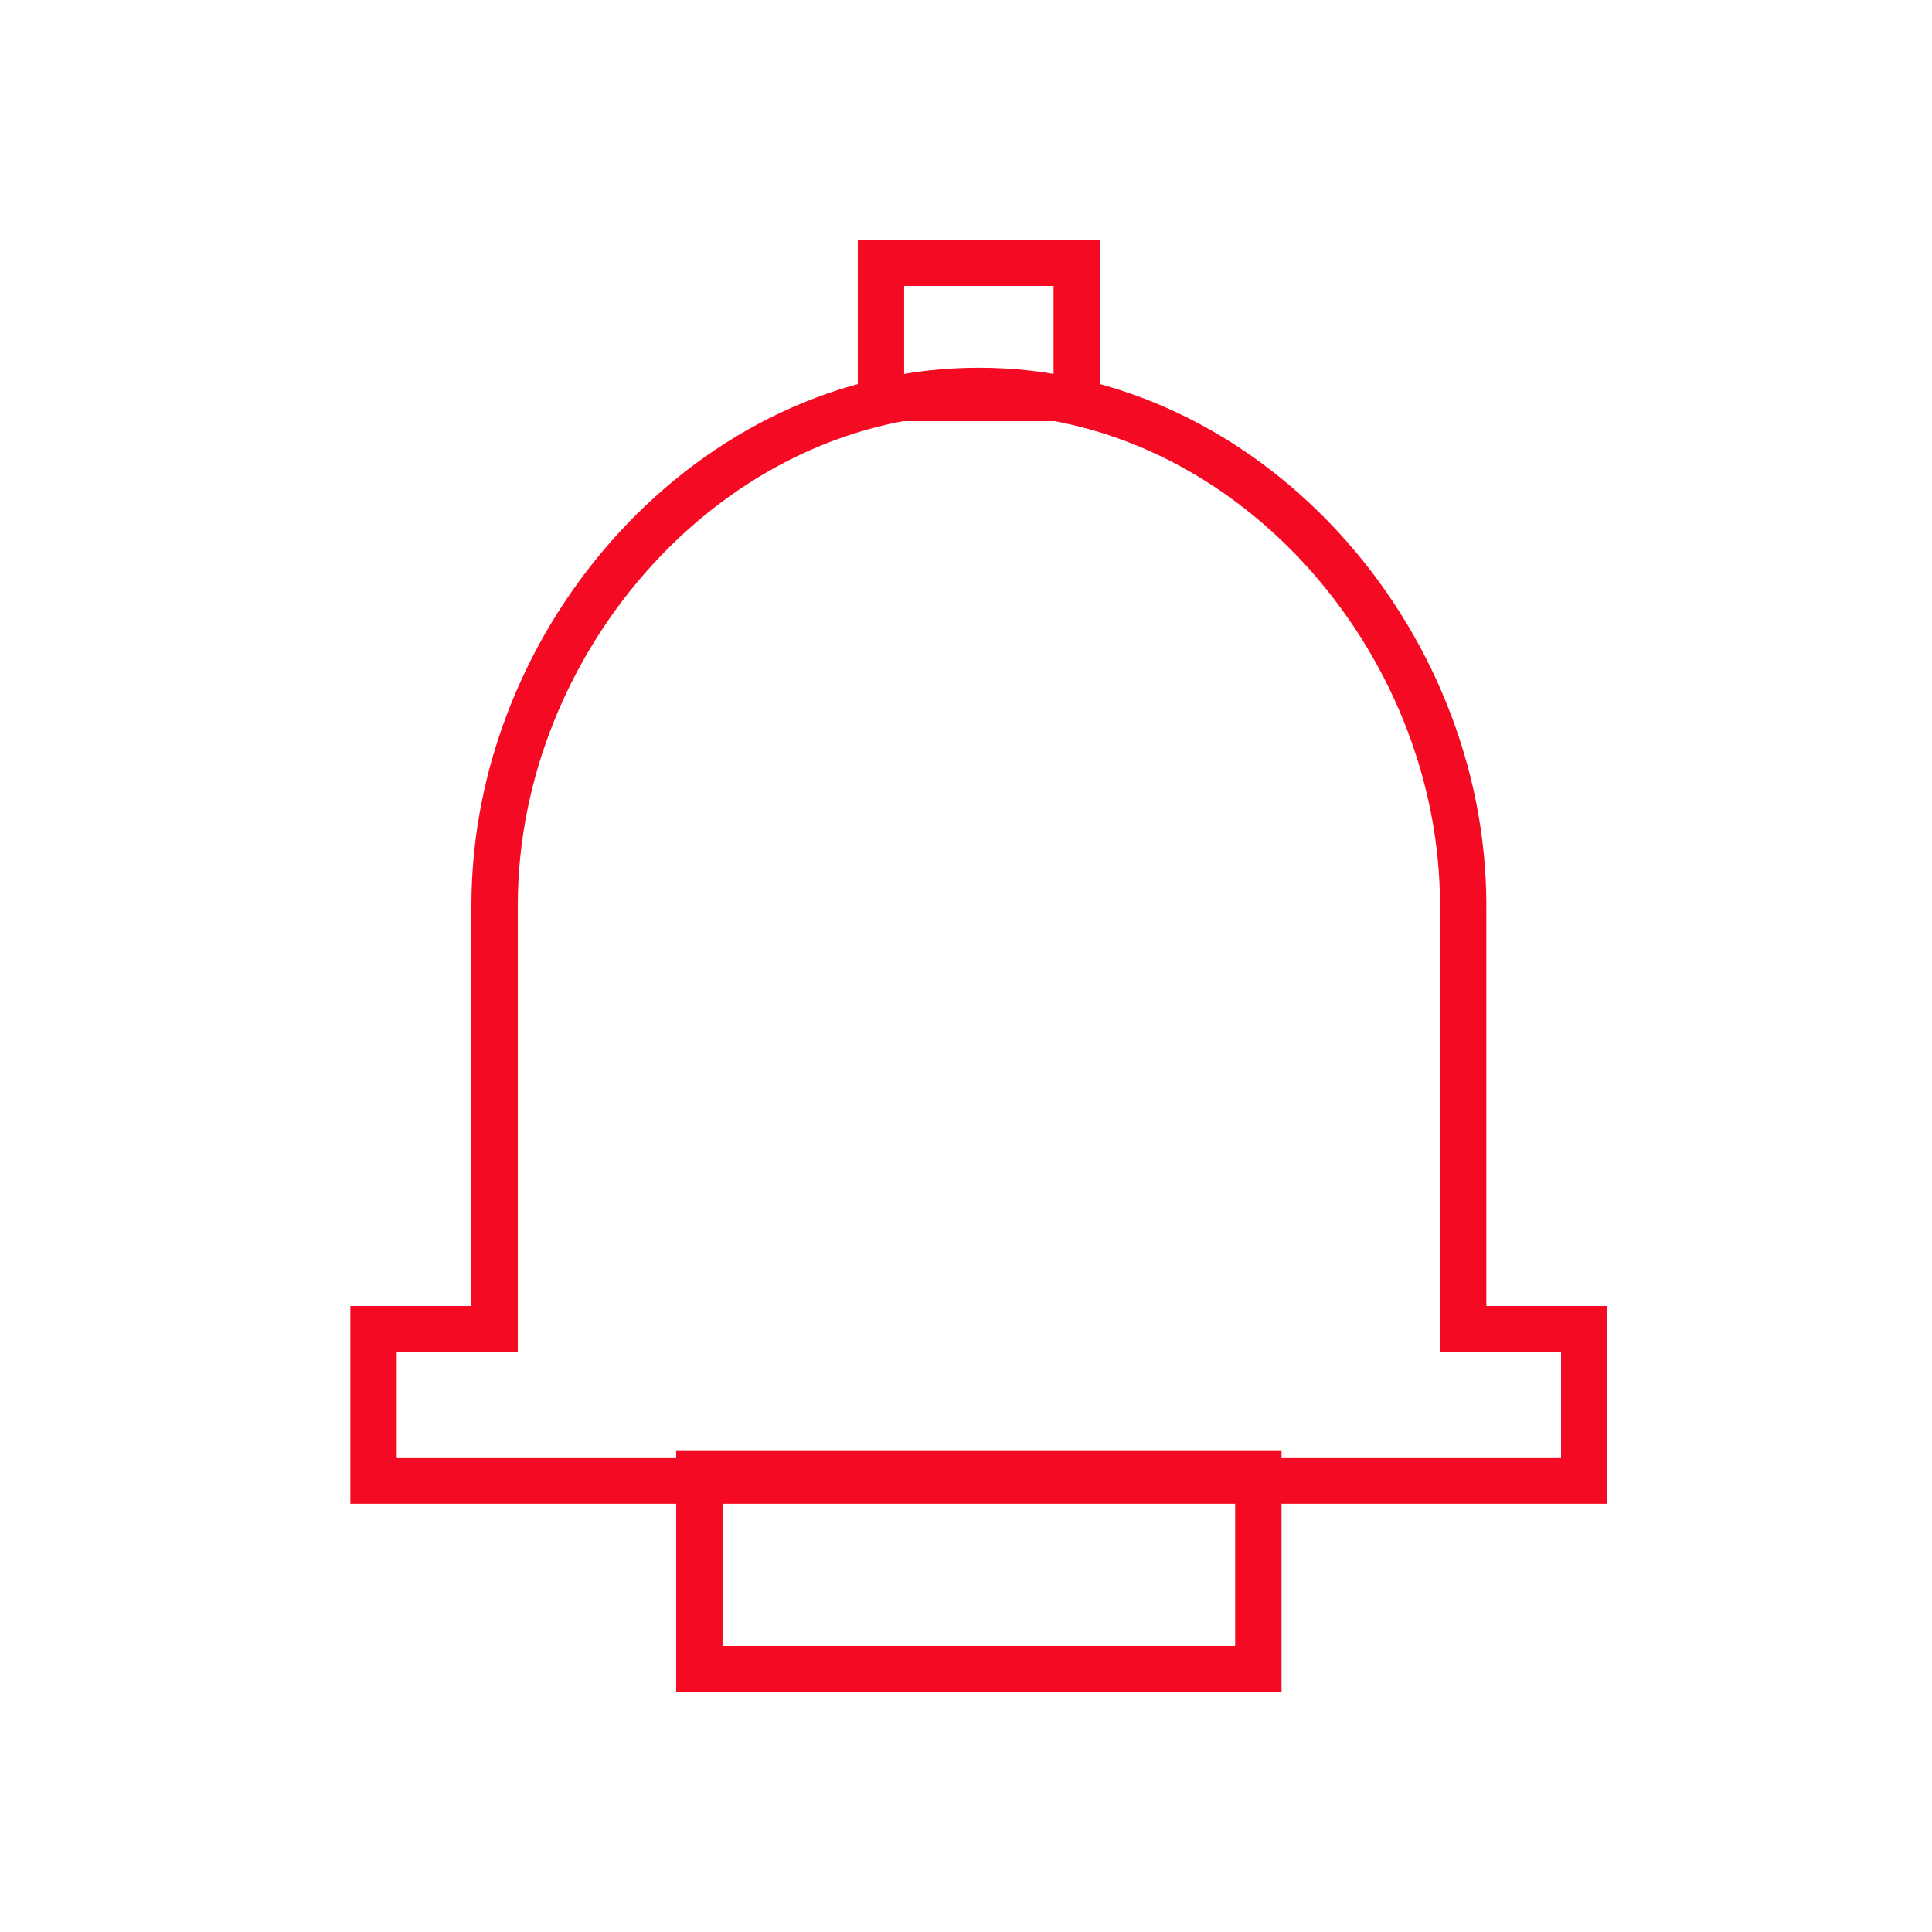 <svg width="50" height="50" viewBox="0 0 50 50" fill="none" xmlns="http://www.w3.org/2000/svg">
<path d="M25.333 10.117C18.411 10.117 12.8 16.511 12.8 23.433V34.4H9.667V38.317H41V34.4H37.867V23.433C37.867 16.511 32.255 10.117 25.333 10.117Z" stroke="#F50A23" stroke-width="1.2"/>
<rect x="18.099" y="38.133" width="14.467" height="5.067" stroke="#F50A23" stroke-width="1.2"/>
<rect x="22.799" y="6.8" width="5.067" height="3.5" stroke="#F50A23" stroke-width="1.2"/>
</svg>
